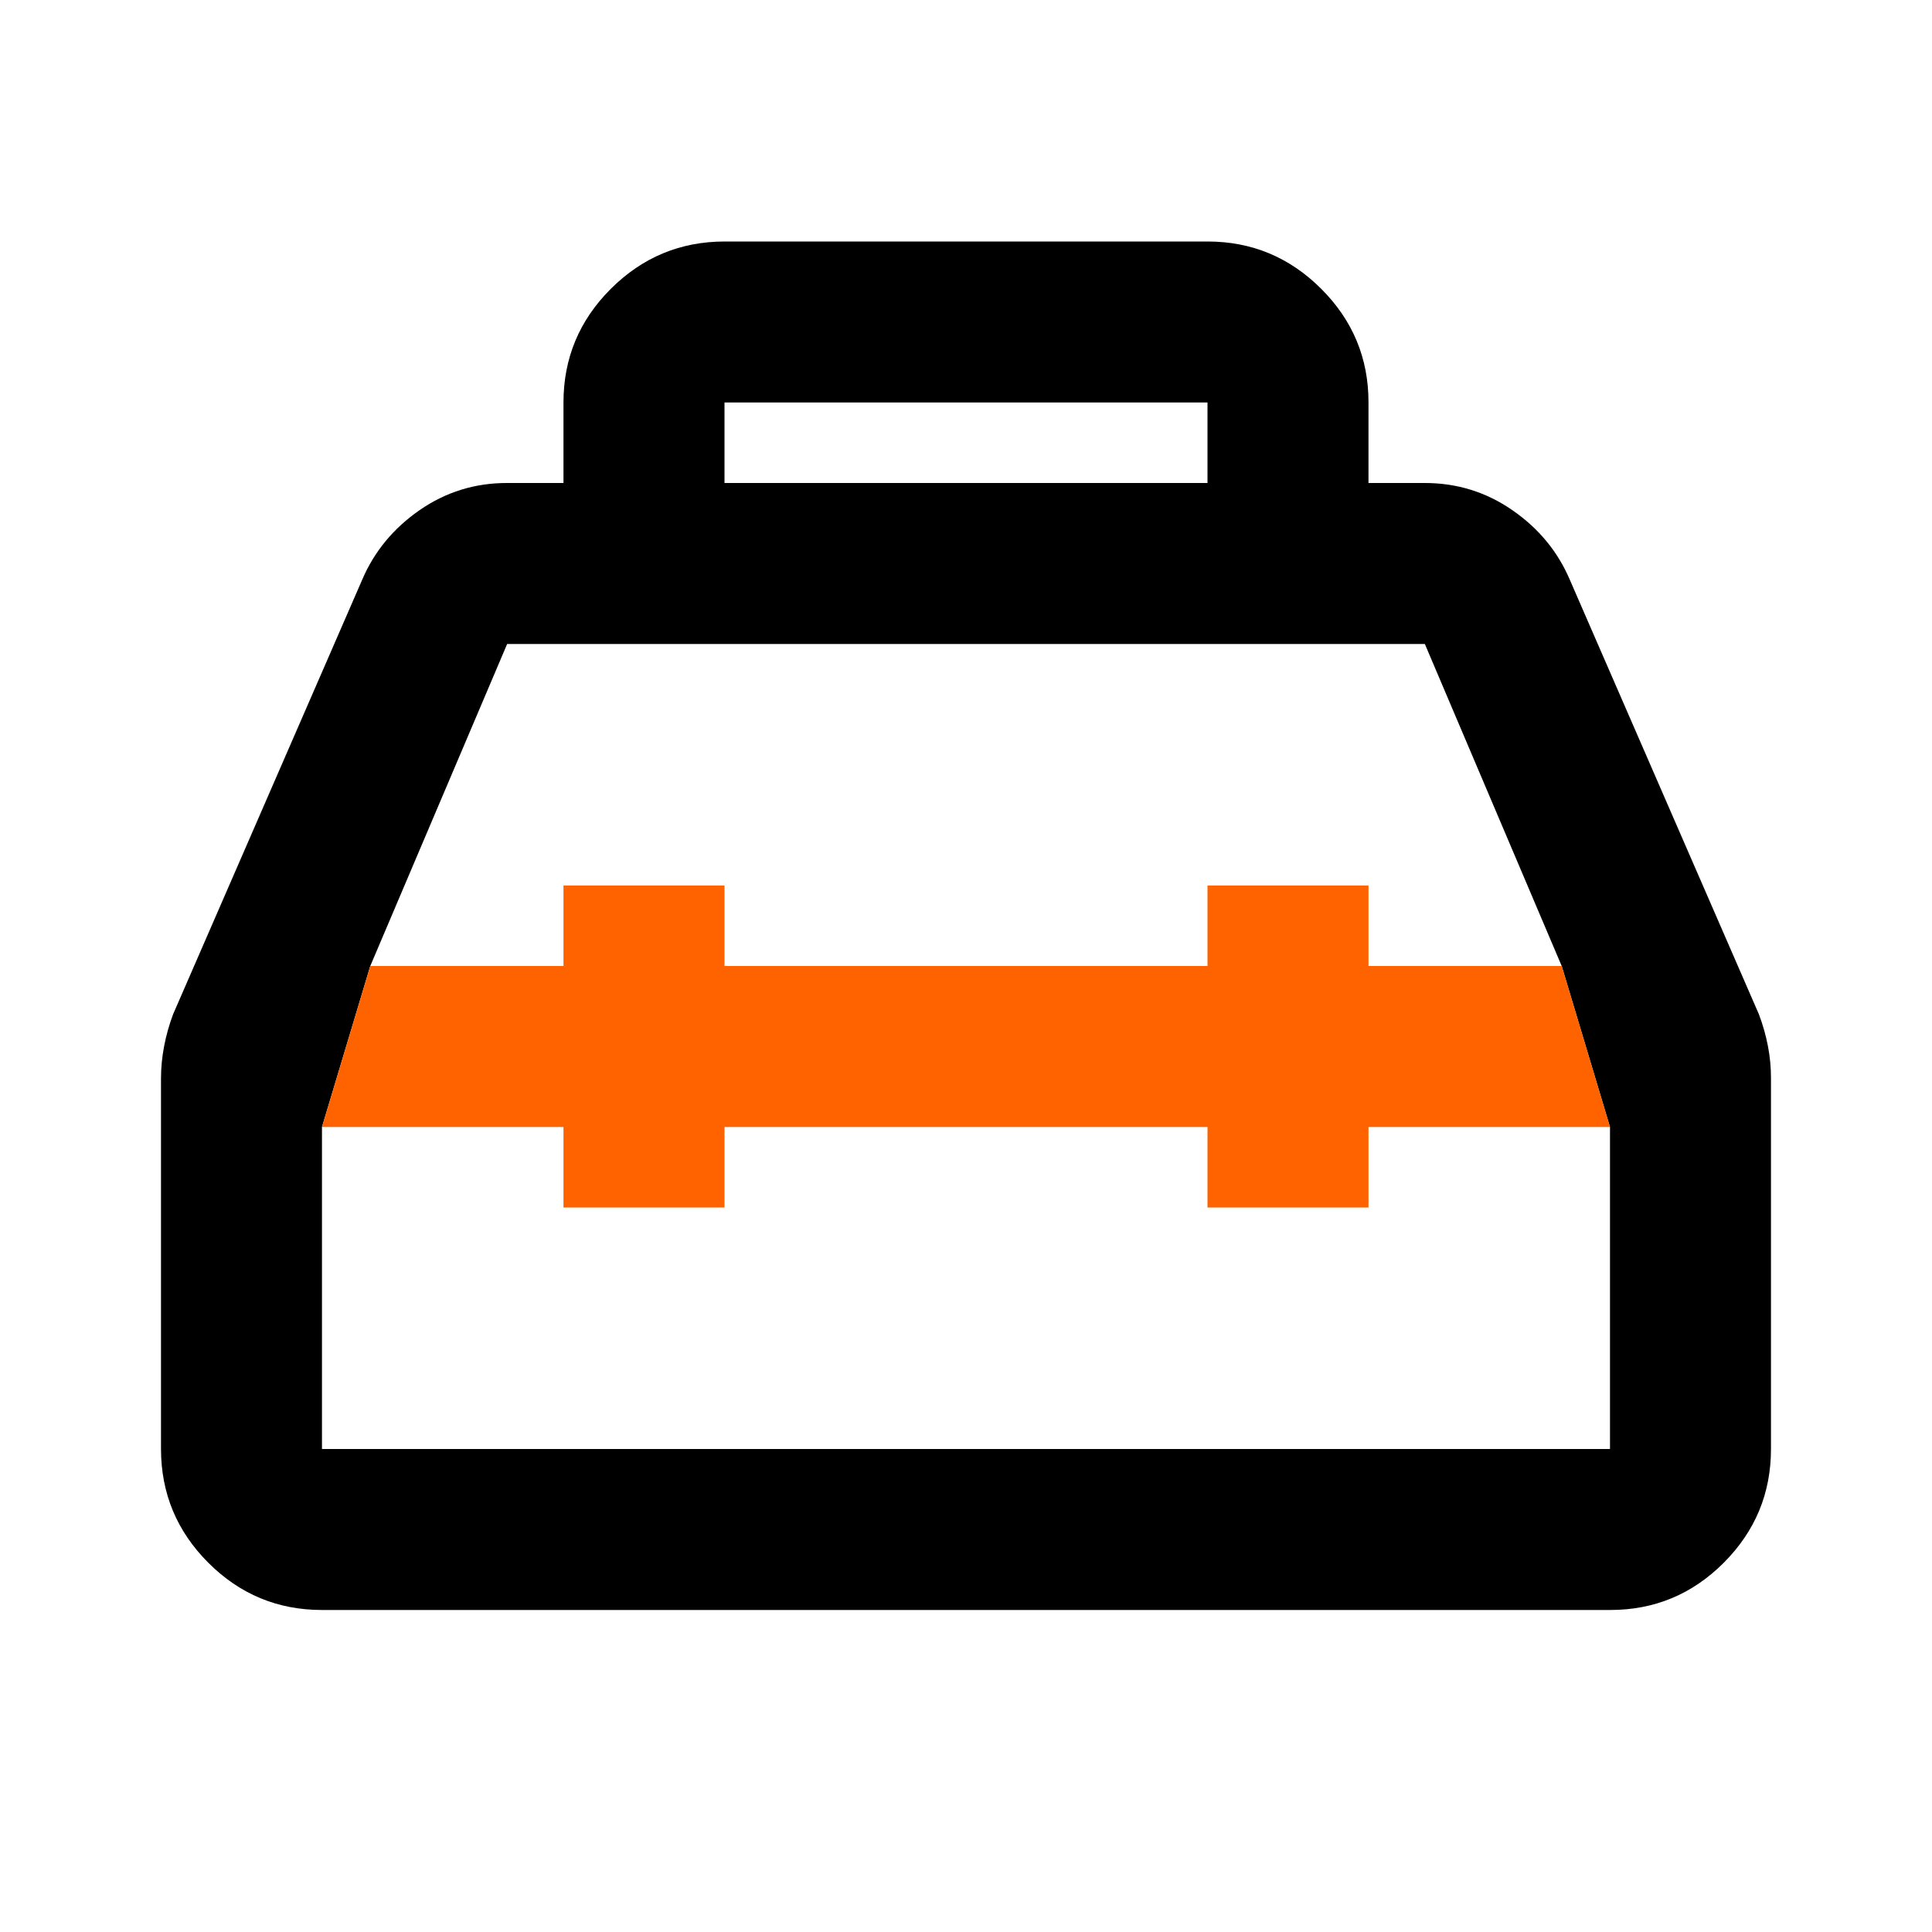 <svg width="58" height="58" viewBox="0 0 58 58" fill="none" xmlns="http://www.w3.org/2000/svg">
<path fill-rule="evenodd" clip-rule="evenodd" d="M16.916 12.083V14.5H15.225C14.26 14.498 13.384 14.77 12.598 15.314C11.812 15.859 11.237 16.554 10.875 17.4L5.196 30.45C5.076 30.772 4.986 31.094 4.925 31.417C4.864 31.739 4.833 32.061 4.833 32.383V43.5C4.835 44.831 5.308 45.969 6.254 46.915C7.2 47.861 8.337 48.333 9.666 48.333H48.333C49.664 48.335 50.802 47.862 51.748 46.915C52.694 45.967 53.166 44.829 53.166 43.5V32.383C53.168 32.061 53.138 31.739 53.077 31.417C53.016 31.094 52.925 30.772 52.804 30.45L47.125 17.4C46.764 16.556 46.19 15.861 45.404 15.317C44.618 14.772 43.741 14.5 42.775 14.5H41.083V12.083C41.085 10.756 40.612 9.618 39.664 8.671C38.717 7.724 37.579 7.25 36.25 7.25H21.75C20.422 7.252 19.285 7.725 18.337 8.671C17.39 9.617 16.916 10.754 16.916 12.083ZM36.25 14.5H21.75V12.083H36.25V14.5ZM42.775 19.333L46.883 29L48.333 33.833V43.5H9.666V33.833L11.116 29L15.225 19.333H42.775Z" fill="black"/>
<path d="M16.916 26.583V29H11.116L9.666 33.833H16.916V36.25H21.75V33.833H36.25V36.25H41.083V33.833H48.333L46.883 29H41.083V26.583H36.25V29H21.75V26.583H16.916Z" fill="#FF6300"/>
</svg>
